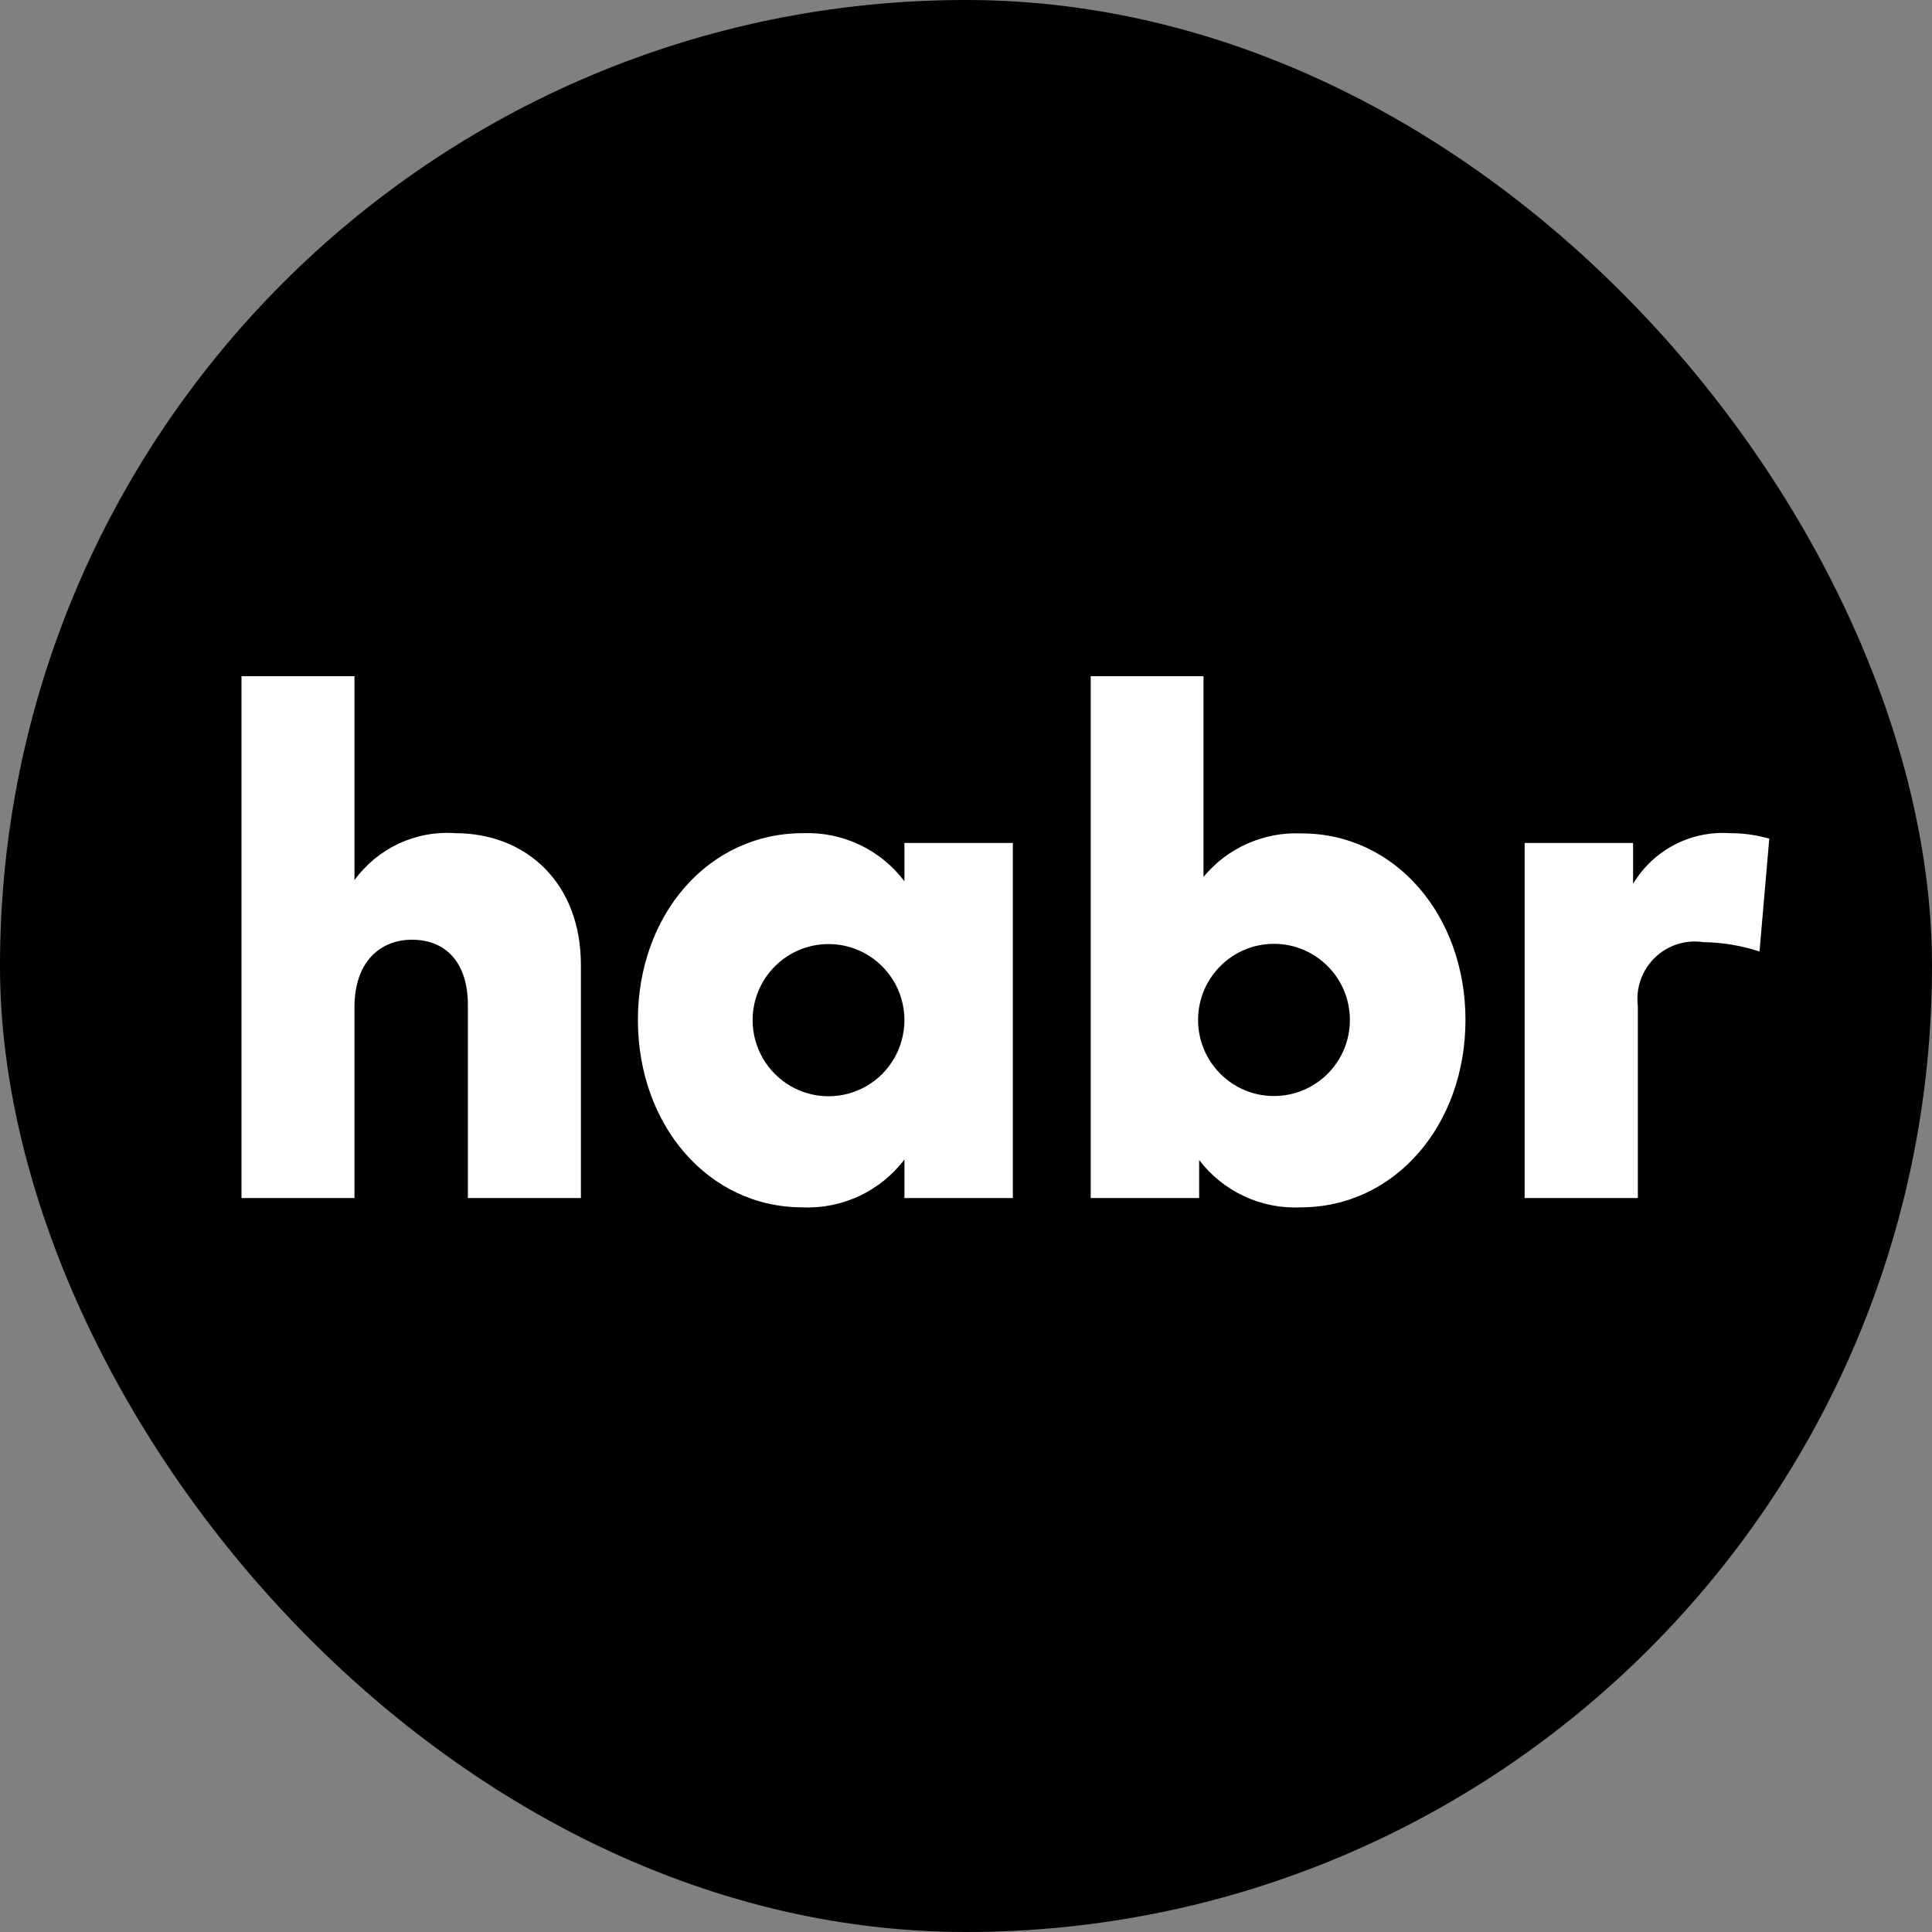 <?xml version="1.0" encoding="UTF-8"?> <svg xmlns="http://www.w3.org/2000/svg" width="40" height="40" viewBox="0 0 40 40" fill="none"><rect x="0" y="0" width="40" height="40" fill="#808080" stroke="none"/><rect width="40" height="40" rx="20" fill="black"></rect><g clip-path="url(#clip0_834_35)"><path fill-rule="evenodd" clip-rule="evenodd" d="M9.427 17.25C8.61 17.191 7.821 17.559 7.339 18.222V14H5V24.804H7.339V20.851C7.339 19.906 7.878 19.456 8.529 19.456C9.238 19.456 9.687 19.938 9.687 20.806V24.804H12.027V19.978C12.027 18.276 10.891 17.25 9.427 17.25ZM18.725 24.804H20.97V17.453H18.725V18.245C18.229 17.589 17.445 17.218 16.624 17.25C14.658 17.25 13.207 18.947 13.207 21.117C13.207 23.287 14.658 24.997 16.615 24.997C17.438 25.033 18.226 24.663 18.725 24.007V24.804ZM15.582 21.121C15.582 21.684 15.882 22.204 16.368 22.486C16.855 22.767 17.453 22.767 17.94 22.486C18.426 22.204 18.725 21.684 18.725 21.121C18.725 20.251 18.022 19.546 17.154 19.546C16.286 19.546 15.582 20.251 15.582 21.121ZM26.928 24.997C28.886 24.997 30.341 23.287 30.341 21.117C30.341 18.952 28.886 17.25 26.942 17.255C26.164 17.221 25.414 17.554 24.917 18.155V14H22.582V24.804H24.827V24.016C25.324 24.669 26.11 25.036 26.928 24.997ZM24.805 21.117C24.805 21.987 25.508 22.692 26.376 22.692C27.244 22.692 27.948 21.987 27.948 21.117C27.948 20.247 27.244 19.541 26.376 19.541C25.508 19.541 24.805 20.247 24.805 21.117ZM36.429 19.699L36.631 17.363C36.365 17.287 36.09 17.249 35.814 17.25C35.003 17.195 34.229 17.6 33.811 18.299V17.453H31.566V24.804H33.91V20.829C33.864 20.461 33.992 20.092 34.257 19.833C34.521 19.573 34.891 19.452 35.257 19.505C35.655 19.511 36.05 19.576 36.429 19.699Z" fill="white"></path></g><defs><clipPath id="clip0_834_35"><rect width="32" height="11" fill="white" transform="translate(5 14)"></rect></clipPath></defs></svg> 